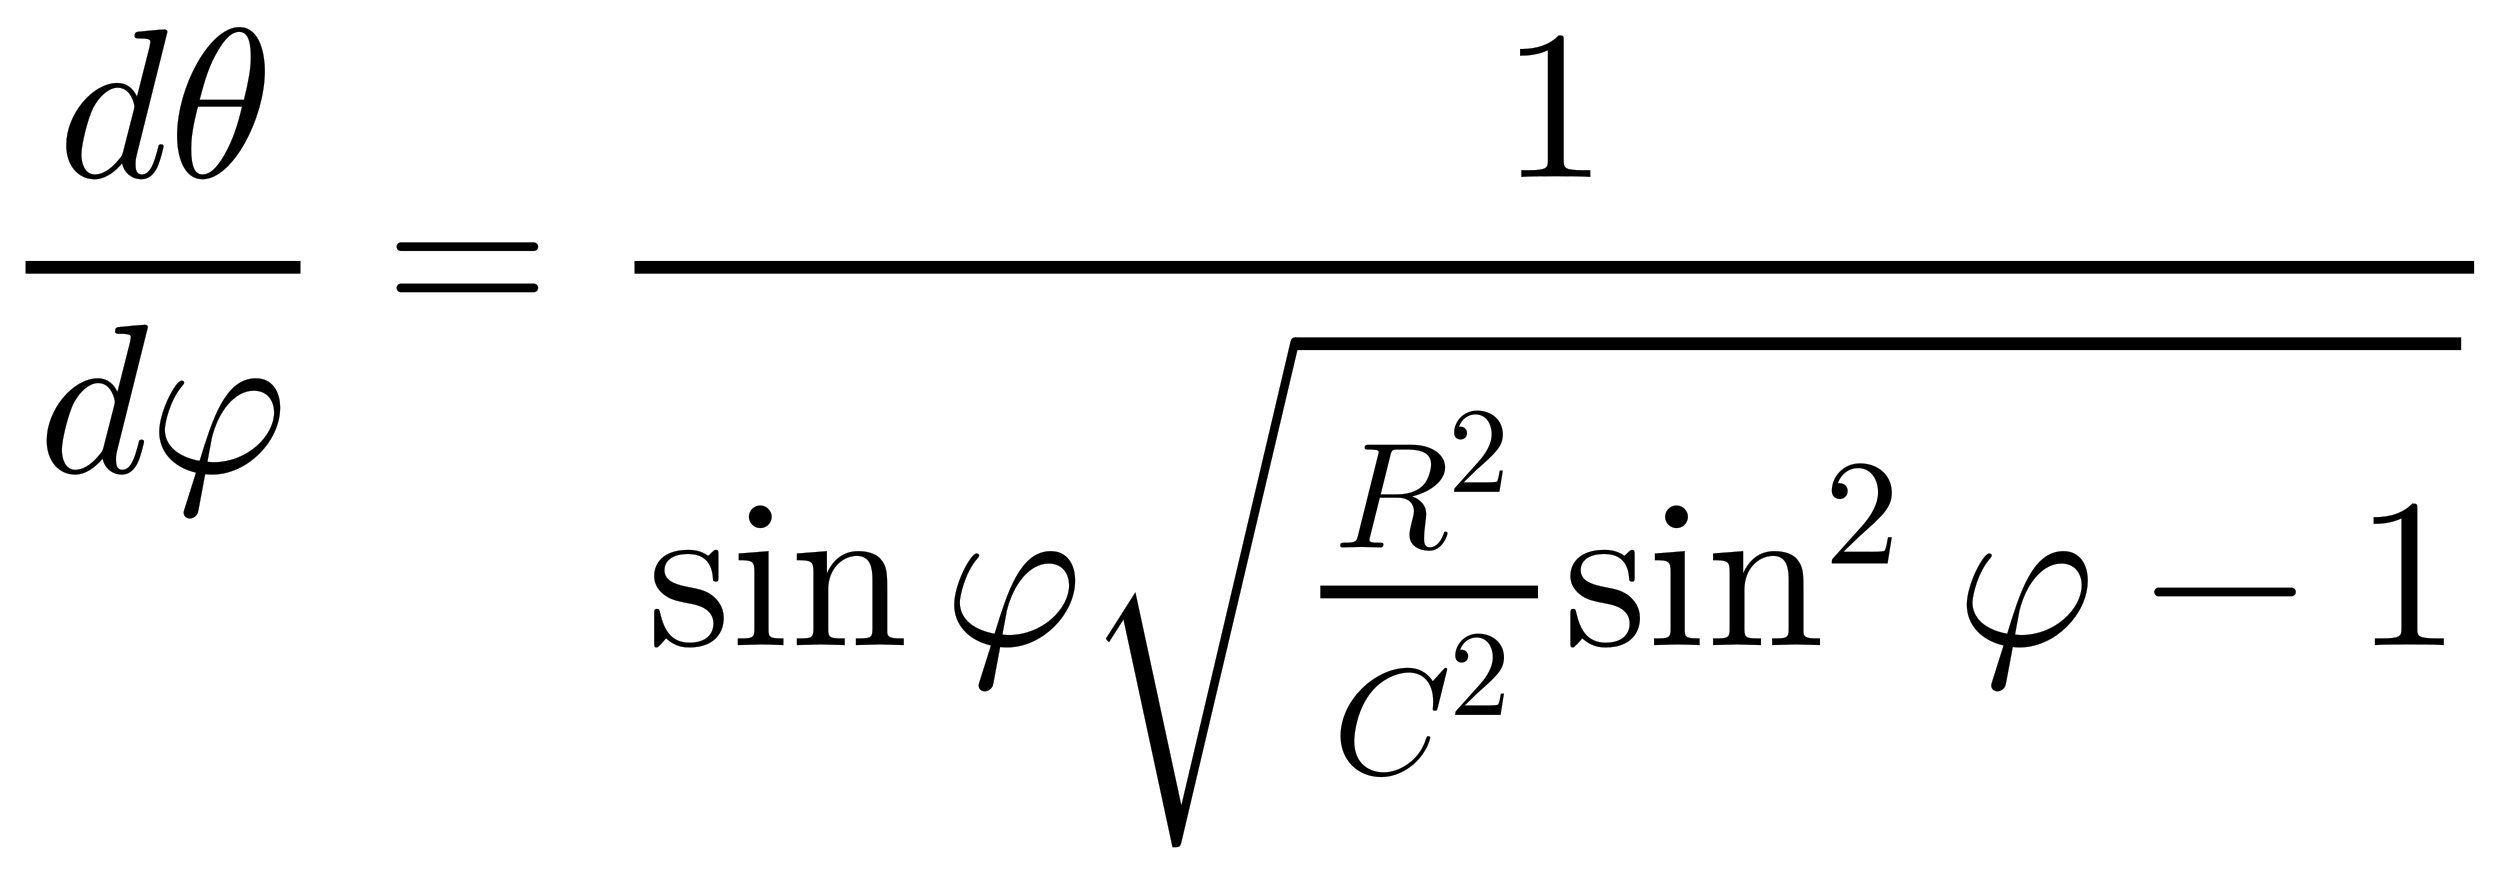 <svg xmlns:xlink="http://www.w3.org/1999/xlink" width="27.345ex" height="9.509ex" style="vertical-align: -6.005ex;" viewBox="0 -1508.9 11773.6 4094.3" role="img" focusable="false" xmlns="http://www.w3.org/2000/svg" aria-labelledby="MathJax-SVG-1-Title">
<title id="MathJax-SVG-1-Title">\frac{d\theta}{d\varphi}=\frac{1}{\sin\varphi\sqrt{\frac{R^2}{C^2}\sin^2\varphi-1}}</title>
<defs aria-hidden="true">
<path stroke-width="1" id="E1-LATINMODERNNORMAL-1D451" d="M516 683l-144 -578c-4 -17 -6 -24 -6 -48c0 -20 3 -46 30 -46c41 0 59 59 76 124c3 14 4 18 14 18c3 0 12 0 12 -10c0 0 -13 -63 -30 -99c-16 -32 -39 -55 -74 -55c-48 0 -83 33 -91 75c-60 -71 -110 -75 -130 -75c-78 0 -133 66 -133 160c0 146 124 293 241 293 c45 0 74 -27 92 -64l60 237l3 20c0 10 -2 17 -50 17c-15 0 -24 0 -24 12c0 13 6 18 14 19c17 2 112 11 127 11c13 0 13 -11 13 -11zM361 332c0 6 -14 88 -79 88c-40 0 -85 -37 -116 -96c-23 -46 -55 -169 -55 -219c0 -39 14 -94 64 -94c28 0 69 16 113 71c15 17 15 19 20 37 l50 196c1 5 3 11 3 17Z"></path>
<path stroke-width="1" id="E1-LATINMODERNNORMAL-1D703" d="M455 500c0 -224 -152 -511 -293 -511c-91 0 -120 111 -120 205c0 229 154 511 293 511c102 0 120 -139 120 -205zM389 562c0 57 -6 121 -55 121c-45 0 -82 -56 -109 -105c-40 -71 -60 -151 -77 -215h209c24 99 32 150 32 199zM348 331h-208c-26 -98 -32 -156 -32 -198 c0 -93 21 -122 54 -122c43 0 81 49 116 117c38 72 59 157 70 203Z"></path>
<path stroke-width="1" id="E1-LATINMODERNNORMAL-1D711" d="M619 304c0 -158 -154 -315 -320 -315c-17 0 -24 1 -33 2c-27 -142 -32 -175 -35 -183c-10 -23 -32 -26 -37 -26c-10 0 -29 6 -29 28c0 5 1 7 5 20l53 168c-107 25 -173 98 -173 192c0 96 77 241 105 241c10 0 12 -6 12 -10c0 0 0 -4 -8 -13c-60 -69 -83 -179 -83 -207 c0 -72 56 -128 164 -148c60 195 120 389 265 389c75 0 114 -60 114 -138zM591 282c0 48 -27 102 -96 102c-89 0 -167 -96 -198 -224l-20 -108c0 -3 1 -4 13 -4c8 -1 10 -1 18 -1c154 0 283 122 283 235Z"></path>
<path stroke-width="1" id="E1-LATINMODERNMAIN-3D" d="M722 347c0 -11 -9 -20 -20 -20h-626c-11 0 -20 9 -20 20s9 20 20 20h626c11 0 20 -9 20 -20zM722 153c0 -11 -9 -20 -20 -20h-626c-11 0 -20 9 -20 20s9 20 20 20h626c11 0 20 -9 20 -20Z"></path>
<path stroke-width="1" id="E1-LATINMODERNMAIN-31" d="M419 0c-35 3 -122 3 -162 3s-127 0 -162 -3v31h32c90 0 93 12 93 48v518c-52 -26 -111 -26 -131 -26v31c32 0 120 0 182 64c23 0 23 -2 23 -26v-561c0 -37 3 -48 93 -48h32v-31Z"></path>
<path stroke-width="1" id="E1-LATINMODERNMAIN-73" d="M360 128c0 -72 -46 -139 -161 -139c-21 0 -66 1 -110 43c-18 -19 -18 -21 -20 -23c-19 -19 -20 -20 -25 -20c-11 0 -11 7 -11 24v132c0 18 0 25 13 25c10 0 11 -4 14 -17c19 -85 55 -142 139 -142c78 0 113 40 113 91c0 72 -82 88 -104 92c-72 14 -100 20 -132 46 c-27 22 -43 50 -43 85c0 56 38 123 160 123c15 0 56 0 94 -28c4 3 14 12 17 16c13 12 15 12 20 12c11 0 11 -7 11 -24v-101c0 -19 0 -24 -13 -24c0 0 -11 0 -12 9c-2 31 -7 121 -117 121c-86 0 -112 -41 -112 -76c0 -58 67 -71 123 -82c42 -8 81 -16 114 -48 c12 -12 42 -42 42 -95Z"></path>
<path stroke-width="1" id="E1-LATINMODERNMAIN-69" d="M247 0c-34 1 -69 3 -104 3l-110 -3v31c67 0 78 0 78 45v269c0 49 -9 55 -74 55v31l140 11v-367c0 -39 4 -44 70 -44v-31zM192 604c0 -25 -20 -53 -54 -53c-30 0 -53 26 -53 53c0 25 20 53 54 53c30 0 53 -26 53 -53Z"></path>
<path stroke-width="1" id="E1-LATINMODERNMAIN-6E" d="M535 0l-112 3l-113 -3v31c67 0 78 0 78 45v233c0 57 -11 111 -74 111c-64 0 -135 -56 -135 -160v-184c0 -45 11 -45 78 -45v-31l-112 3l-113 -3v31c67 0 78 0 78 45v268c0 49 -8 56 -78 56v31l141 11v-105c28 62 75 105 148 105c58 0 91 -20 105 -37 c31 -36 31 -67 31 -153v-191c1 -30 26 -30 78 -30v-31Z"></path>
<path stroke-width="1" id="E1-LATINMODERNNORMAL-1D445" d="M646 553c0 99 -111 99 -182 99c-20 0 -52 0 -61 -1c-19 -3 -22 -13 -28 -37l-65 -261h112c90 0 143 32 169 58c39 39 55 108 55 142zM755 93c0 -14 -35 -115 -120 -115c-13 0 -133 0 -133 108c0 20 9 57 16 85c6 23 14 54 14 69c0 35 -18 91 -109 91h-119l-66 -265 c-1 -6 -3 -11 -3 -17c0 -18 28 -18 65 -18c19 0 28 0 28 -11c0 -20 -12 -20 -20 -20l-127 3l-126 -3s-14 0 -14 11c0 20 9 20 27 20c79 0 81 8 91 47l134 537c3 12 4 15 4 19c0 13 -9 14 -27 16c-17 2 -38 2 -38 2c-19 0 -28 0 -28 11c0 20 9 20 29 20h285 c131 0 221 -64 221 -150c0 -101 -119 -171 -220 -193c27 -10 94 -41 94 -118c0 -14 -2 -33 -4 -47c-4 -32 -10 -83 -10 -114c0 -39 7 -61 40 -61c23 0 66 17 91 91c2 7 4 14 13 14c0 0 12 0 12 -12Z"></path>
<path stroke-width="1" id="E1-LATINMODERNMAIN-32" d="M449 174l-28 -174h-371c0 24 0 26 11 37l192 214c55 62 105 141 105 221c0 82 -43 163 -134 163c-58 0 -112 -37 -135 -102c3 1 5 1 13 1c35 0 53 -26 53 -52c0 -41 -35 -53 -52 -53c-3 0 -53 0 -53 56c0 89 74 181 187 181c122 0 212 -80 212 -194 c0 -100 -60 -154 -216 -292l-106 -103h180c22 0 88 0 95 8c10 15 17 59 22 89h25Z"></path>
<path stroke-width="1" id="E1-LATINMODERNNORMAL-1D436" d="M760 695l-63 -255c-5 -18 -5 -20 -18 -20c-4 0 -15 0 -15 10s3 11 3 51c0 116 -59 193 -161 193c-89 0 -183 -50 -244 -121c-100 -117 -121 -279 -121 -336c0 -156 106 -208 196 -208c52 0 115 17 184 73c69 58 92 129 101 158c2 8 7 10 13 10c0 0 12 0 12 -10 c0 -3 -17 -94 -110 -176c-53 -46 -129 -86 -216 -86c-153 0 -271 109 -271 274c0 232 225 453 448 453c111 0 157 -75 166 -89l70 77c11 11 12 12 15 12c9 0 11 -7 11 -10Z"></path>
<path stroke-width="1" id="E1-LATINMODERNMAIN-2212" d="M722 250c0 -11 -9 -20 -20 -20h-626c-11 0 -20 9 -20 20s9 20 20 20h626c11 0 20 -9 20 -20Z"></path>
<path stroke-width="1" id="E1-LATINMODERNSIZE3-221A" d="M1020 1430c0 -5 -2 -14 -4 -21l-550 -2333c-6 -26 -9 -26 -42 -26l-231 1073l-68 -107s-14 12 -14 16c0 0 0 3 7 12l131 206l216 -1002h1l512 2175c3 14 6 27 22 27c12 0 20 -9 20 -20Z"></path>
</defs>
<g stroke="currentColor" fill="currentColor" stroke-width="0" transform="matrix(1 0 0 -1 0 0)" aria-hidden="true">
<g transform="translate(120,0)">
<rect stroke="none" width="1295" height="60" x="0" y="220"></rect>
<g transform="translate(152,676)">
 <use xlink:href="#E1-LATINMODERNNORMAL-1D451" x="0" y="0"></use>
 <use xlink:href="#E1-LATINMODERNNORMAL-1D703" x="520" y="0"></use>
</g>
<g transform="translate(60,-715)">
 <use xlink:href="#E1-LATINMODERNNORMAL-1D451" x="0" y="0"></use>
 <use xlink:href="#E1-LATINMODERNNORMAL-1D711" x="520" y="0"></use>
</g>
</g>
 <use xlink:href="#E1-LATINMODERNMAIN-3D" x="1812" y="0"></use>
<g transform="translate(2591,0)">
<g transform="translate(397,0)">
<rect stroke="none" width="8664" height="60" x="0" y="220"></rect>
 <use xlink:href="#E1-LATINMODERNMAIN-31" x="4082" y="676"></use>
<g transform="translate(60,-1529)">
 <use xlink:href="#E1-LATINMODERNMAIN-73"></use>
 <use xlink:href="#E1-LATINMODERNMAIN-69" x="394" y="0"></use>
 <use xlink:href="#E1-LATINMODERNMAIN-6E" x="673" y="0"></use>
 <use xlink:href="#E1-LATINMODERNNORMAL-1D711" x="1396" y="0"></use>
<g transform="translate(2050,0)">
 <use xlink:href="#E1-LATINMODERNSIZE3-221A" x="0" y="-2"></use>
<rect stroke="none" width="5493" height="60" x="1000" y="1389"></rect>
<g transform="translate(1000,0)">
<g transform="translate(120,0)">
<rect stroke="none" width="1025" height="60" x="0" y="220"></rect>
<g transform="translate(65,460)">
 <use transform="scale(0.707)" xlink:href="#E1-LATINMODERNNORMAL-1D445" x="0" y="0"></use>
 <use transform="scale(0.574)" xlink:href="#E1-LATINMODERNMAIN-32" x="935" y="456"></use>
</g>
<g transform="translate(60,-606)">
 <use transform="scale(0.707)" xlink:href="#E1-LATINMODERNNORMAL-1D436" x="0" y="0"></use>
 <use transform="scale(0.574)" xlink:href="#E1-LATINMODERNMAIN-32" x="953" y="483"></use>
</g>
</g>
<g transform="translate(1265,0)">
 <use xlink:href="#E1-LATINMODERNMAIN-73"></use>
 <use xlink:href="#E1-LATINMODERNMAIN-69" x="394" y="0"></use>
 <use xlink:href="#E1-LATINMODERNMAIN-6E" x="673" y="0"></use>
 <use transform="scale(0.707)" xlink:href="#E1-LATINMODERNMAIN-32" x="1738" y="544"></use>
</g>
 <use xlink:href="#E1-LATINMODERNNORMAL-1D711" x="3115" y="0"></use>
 <use xlink:href="#E1-LATINMODERNMAIN-2212" x="3992" y="0"></use>
 <use xlink:href="#E1-LATINMODERNMAIN-31" x="4992" y="0"></use>
</g>
</g>
</g>
</g>
</g>
</g>
</svg>
